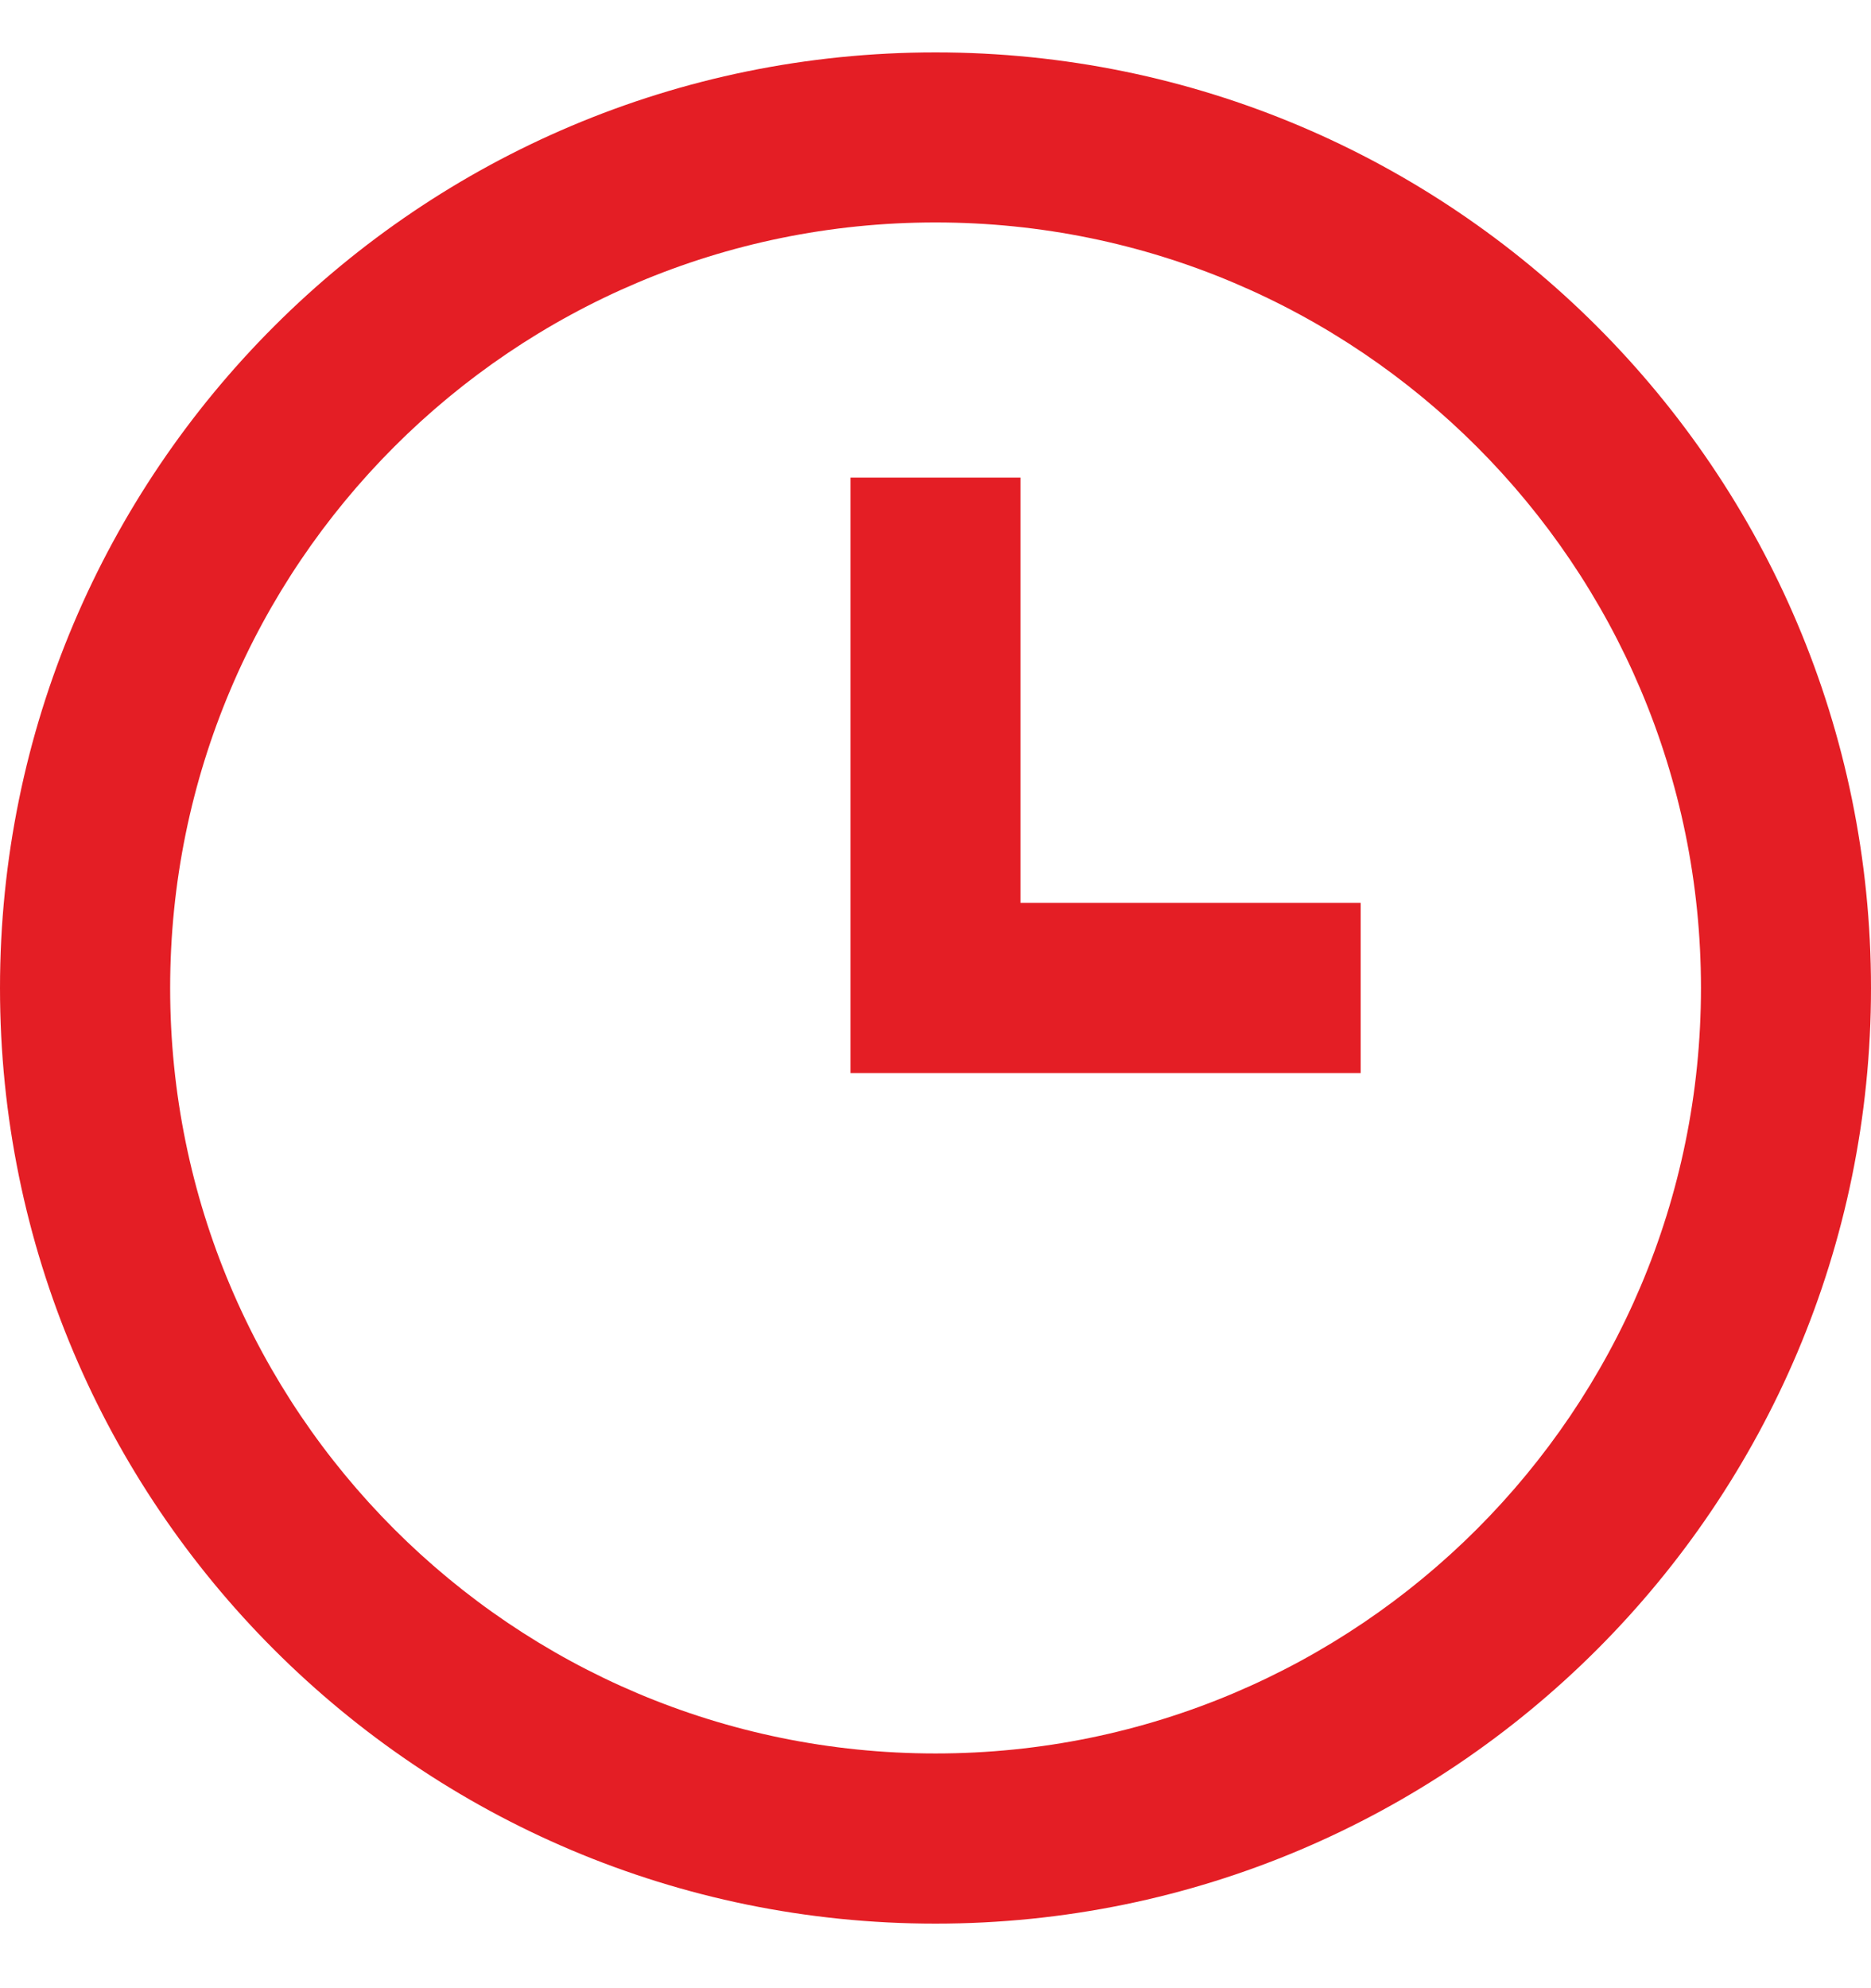 <svg xmlns="http://www.w3.org/2000/svg" width="16" height="17" viewBox="0 0 16 17" fill="none"><path fill-rule="evenodd" clip-rule="evenodd" d="M8 16.448C3.582 16.448 0 12.866 0 8.448C0 4.029 3.582 0.448 8 0.448C12.418 0.448 16 4.029 16 8.448C16 12.866 12.418 16.448 8 16.448ZM8 14.993C11.615 14.993 14.546 12.062 14.546 8.448C14.546 4.833 11.615 1.902 8 1.902C4.385 1.902 1.455 4.833 1.455 8.448C1.455 12.062 4.385 14.993 8 14.993ZM8.727 7.72H11.636V9.175H7.273V4.084H8.727V7.72Z" fill="#E41E25"></path></svg>